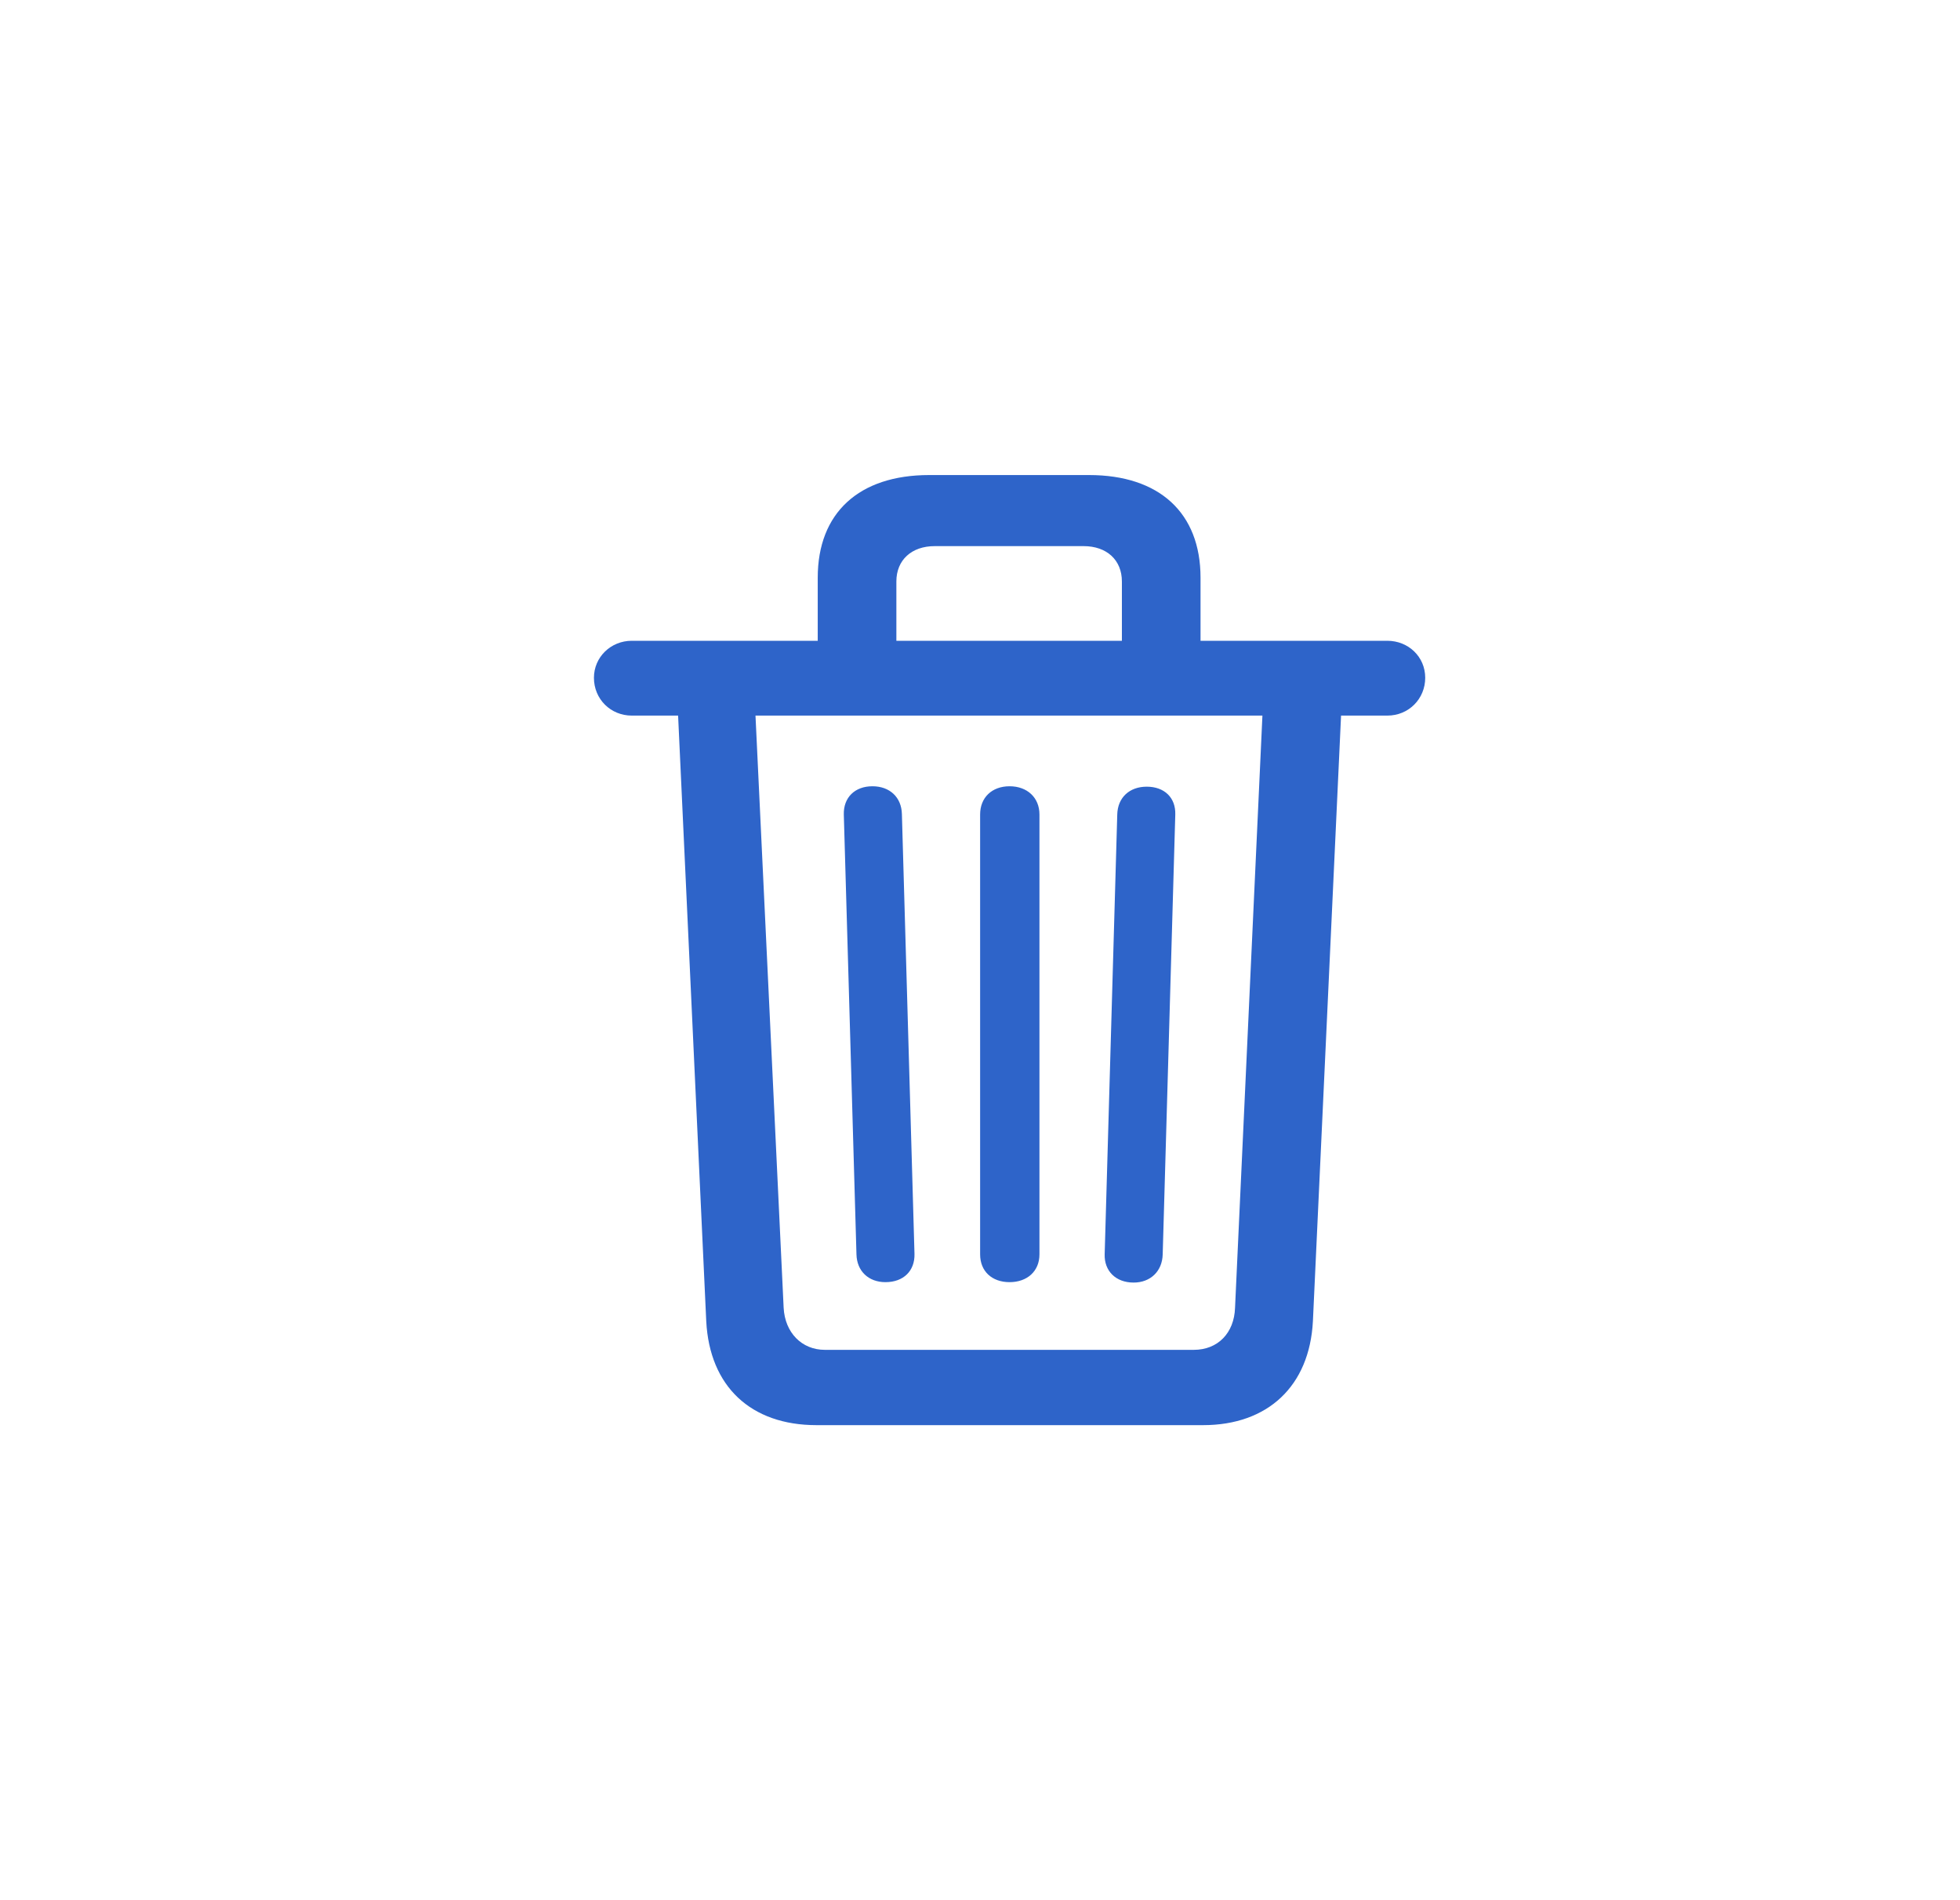 <svg width="33" height="32" viewBox="0 0 33 32" fill="none" xmlns="http://www.w3.org/2000/svg">
<path d="M13.747 24H20.256C21.347 24 22.048 23.341 22.105 22.251L22.579 12.051H23.358C23.719 12.051 23.996 11.768 23.996 11.414C23.996 11.06 23.712 10.791 23.358 10.791H20.213V9.728C20.213 8.637 19.519 8 18.336 8H15.645C14.462 8 13.768 8.637 13.768 9.728V10.791H10.637C10.283 10.791 10 11.067 10 11.414C10 11.775 10.283 12.051 10.637 12.051H11.417L11.891 22.251C11.948 23.348 12.642 24 13.747 24ZM15.092 9.792C15.092 9.431 15.348 9.197 15.737 9.197H18.244C18.634 9.197 18.889 9.431 18.889 9.792V10.791H15.092V9.792ZM13.888 22.732C13.499 22.732 13.216 22.442 13.194 22.024L12.72 12.051H21.255L20.794 22.024C20.78 22.449 20.504 22.732 20.1 22.732H13.888ZM14.908 21.592C15.213 21.592 15.404 21.401 15.397 21.117L15.185 13.709C15.178 13.425 14.979 13.241 14.689 13.241C14.391 13.241 14.2 13.432 14.207 13.716L14.42 21.124C14.427 21.408 14.625 21.592 14.908 21.592ZM16.998 21.592C17.295 21.592 17.501 21.408 17.501 21.124V13.716C17.501 13.432 17.295 13.241 16.998 13.241C16.7 13.241 16.502 13.432 16.502 13.716V21.124C16.502 21.408 16.7 21.592 16.998 21.592ZM19.087 21.599C19.37 21.599 19.569 21.408 19.576 21.124L19.788 13.716C19.796 13.432 19.604 13.248 19.307 13.248C19.016 13.248 18.818 13.432 18.811 13.716L18.599 21.124C18.591 21.401 18.783 21.599 19.087 21.599Z" fill="#2E64C9"/>
</svg>
